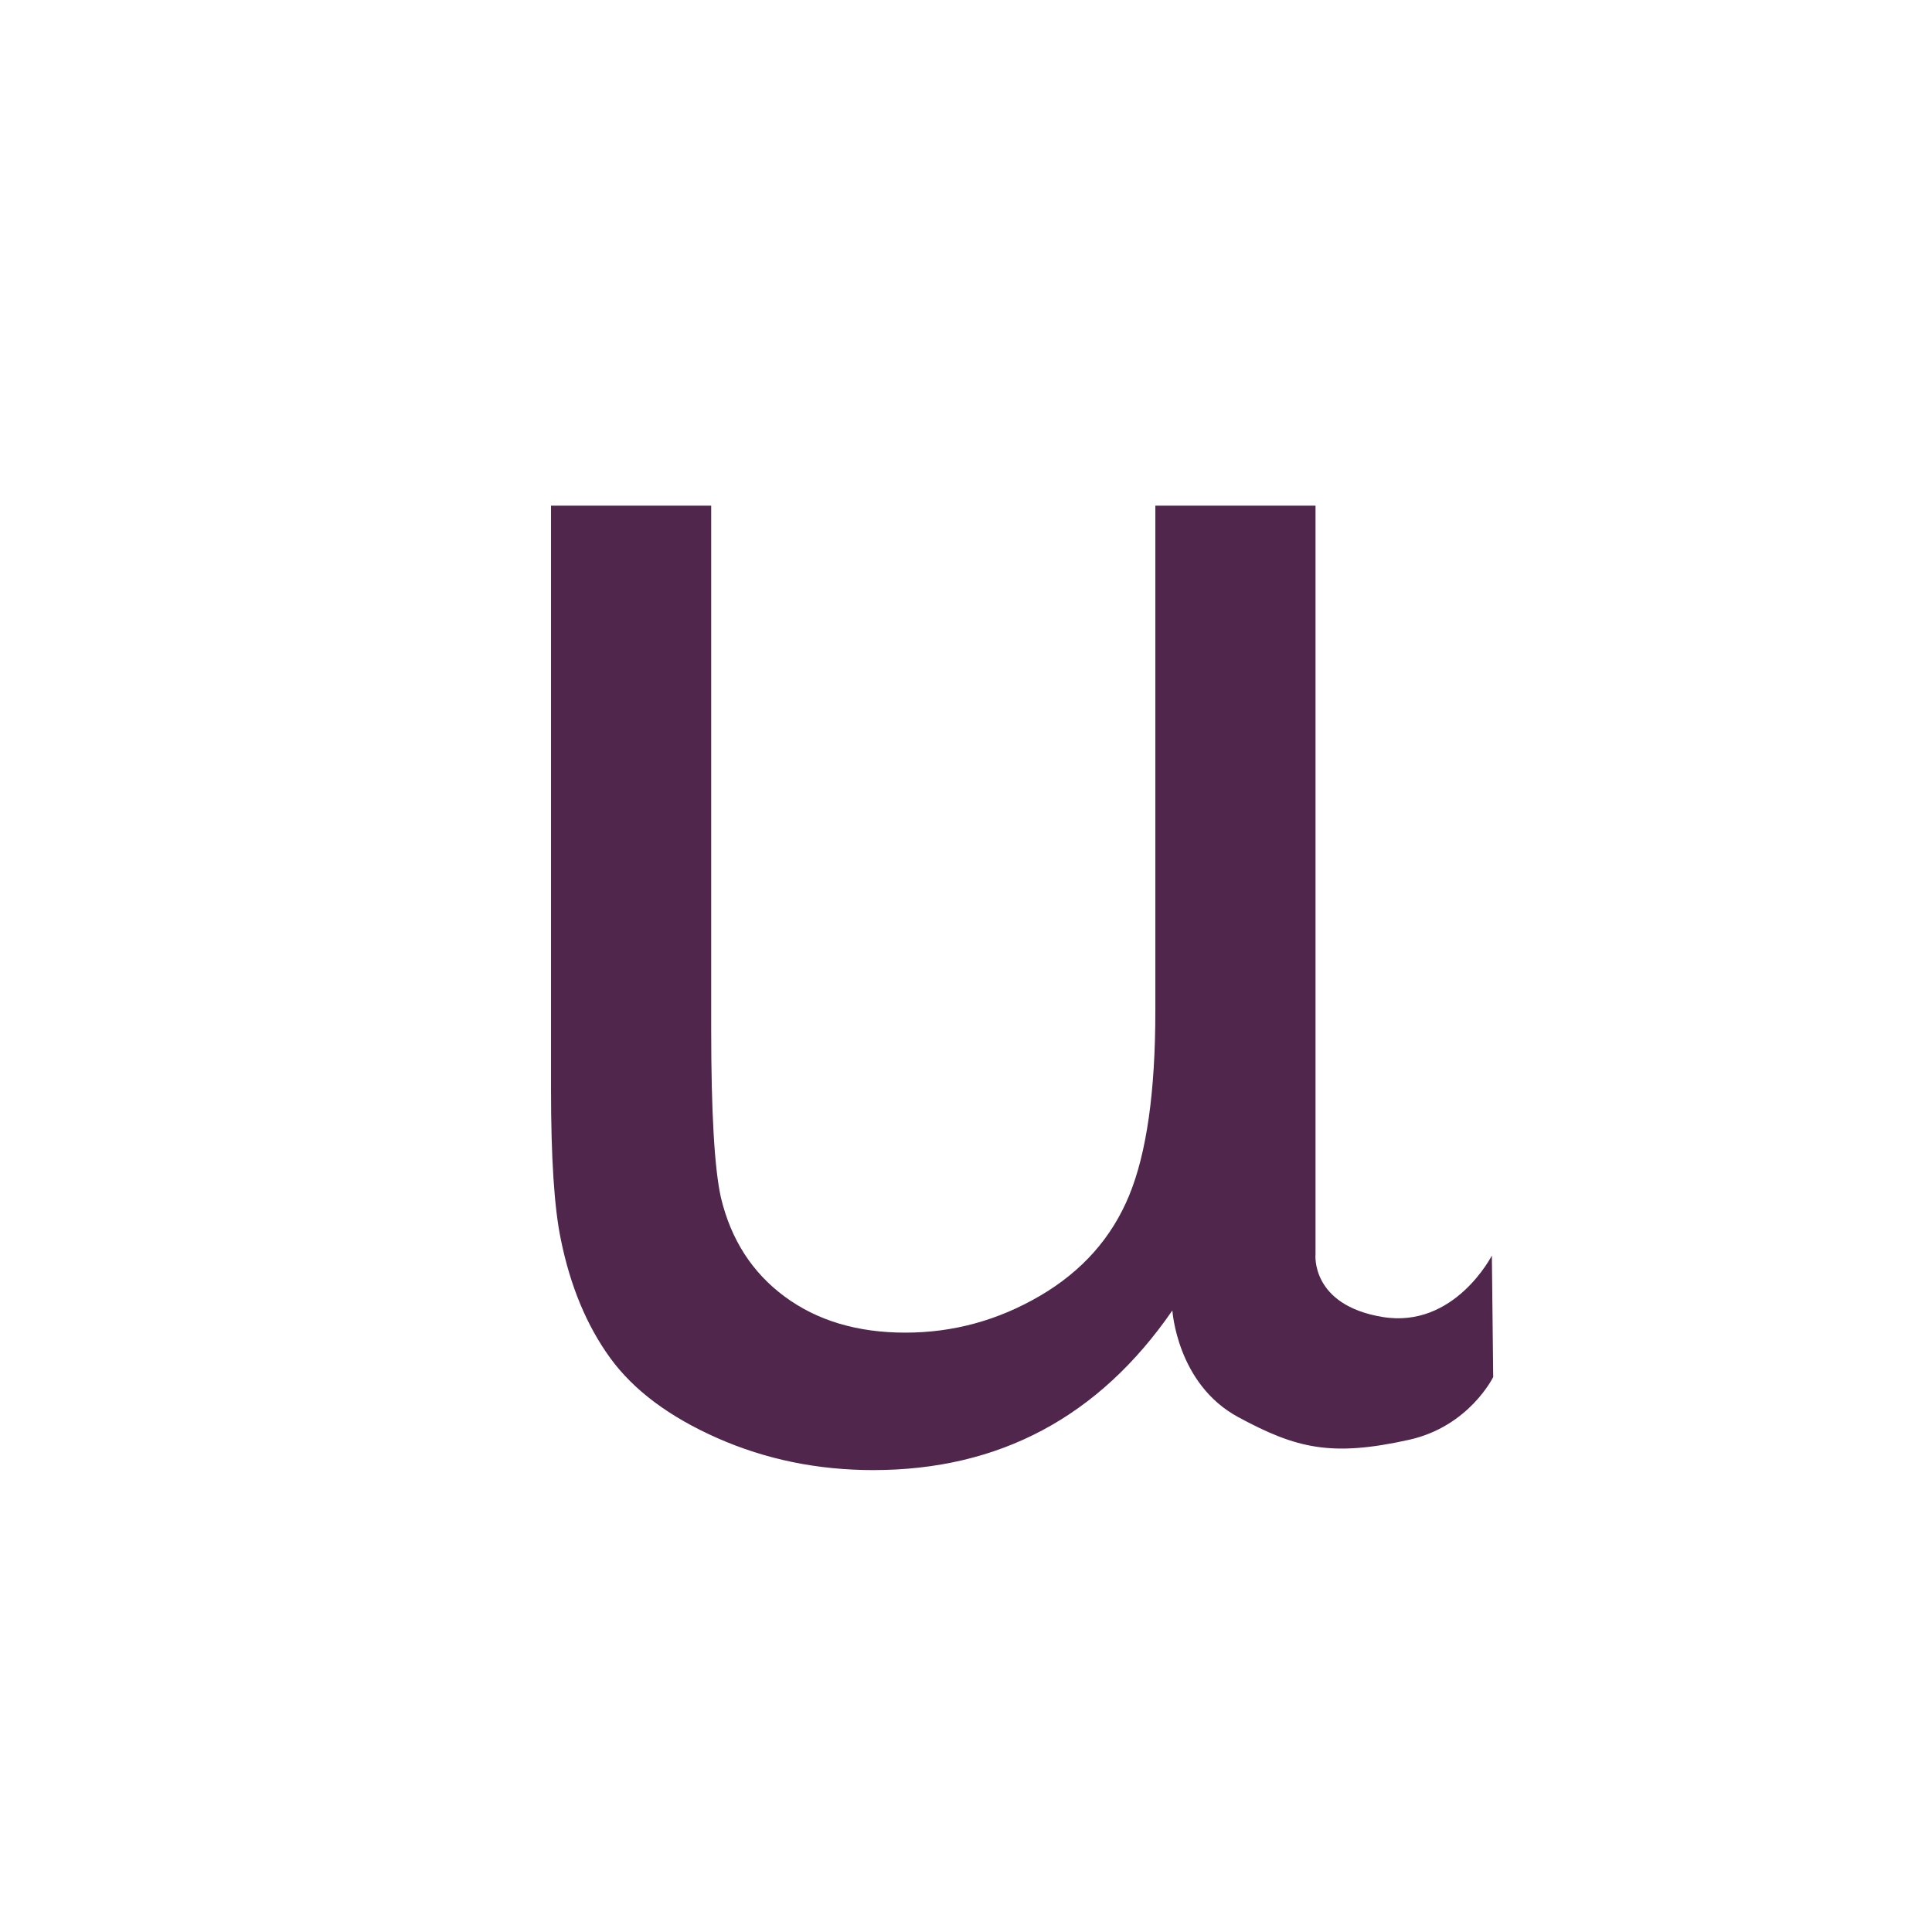 <svg xmlns="http://www.w3.org/2000/svg" width="850.393" height="850.394" viewBox="0 0 850.393 850.394" overflow="visible"><path d="M620.225 633.741c-34.238 7.608-49.63 3.836-75.224-9.99-26.967-14.567-28.962-46.947-28.962-46.947-32.297 46.852-76.188 70.273-131.672 70.273-24.484 0-47.344-4.695-68.57-14.07-21.234-9.375-36.992-21.172-47.281-35.375s-17.516-31.594-21.68-52.188c-2.867-13.805-4.297-35.695-4.297-65.664V222.577h70.5v230.289c0 36.75 1.43 61.516 4.289 74.281 4.422 18.508 13.789 33.039 28.102 43.594 14.305 10.563 31.992 15.836 53.07 15.836 21.063 0 40.836-5.406 59.305-16.227 18.469-10.813 31.547-25.539 39.219-44.18 7.672-18.633 11.516-45.68 11.516-81.133v-222.46h70.5v329.477s-2.304 22.332 29.432 27.621 48.19-27.034 48.19-27.034l.588 53.479s-10.58 21.744-37.025 27.621z" fill="#50264c"/><path fill="none" d="M0 0h850.393v850.394H0z"/></svg>